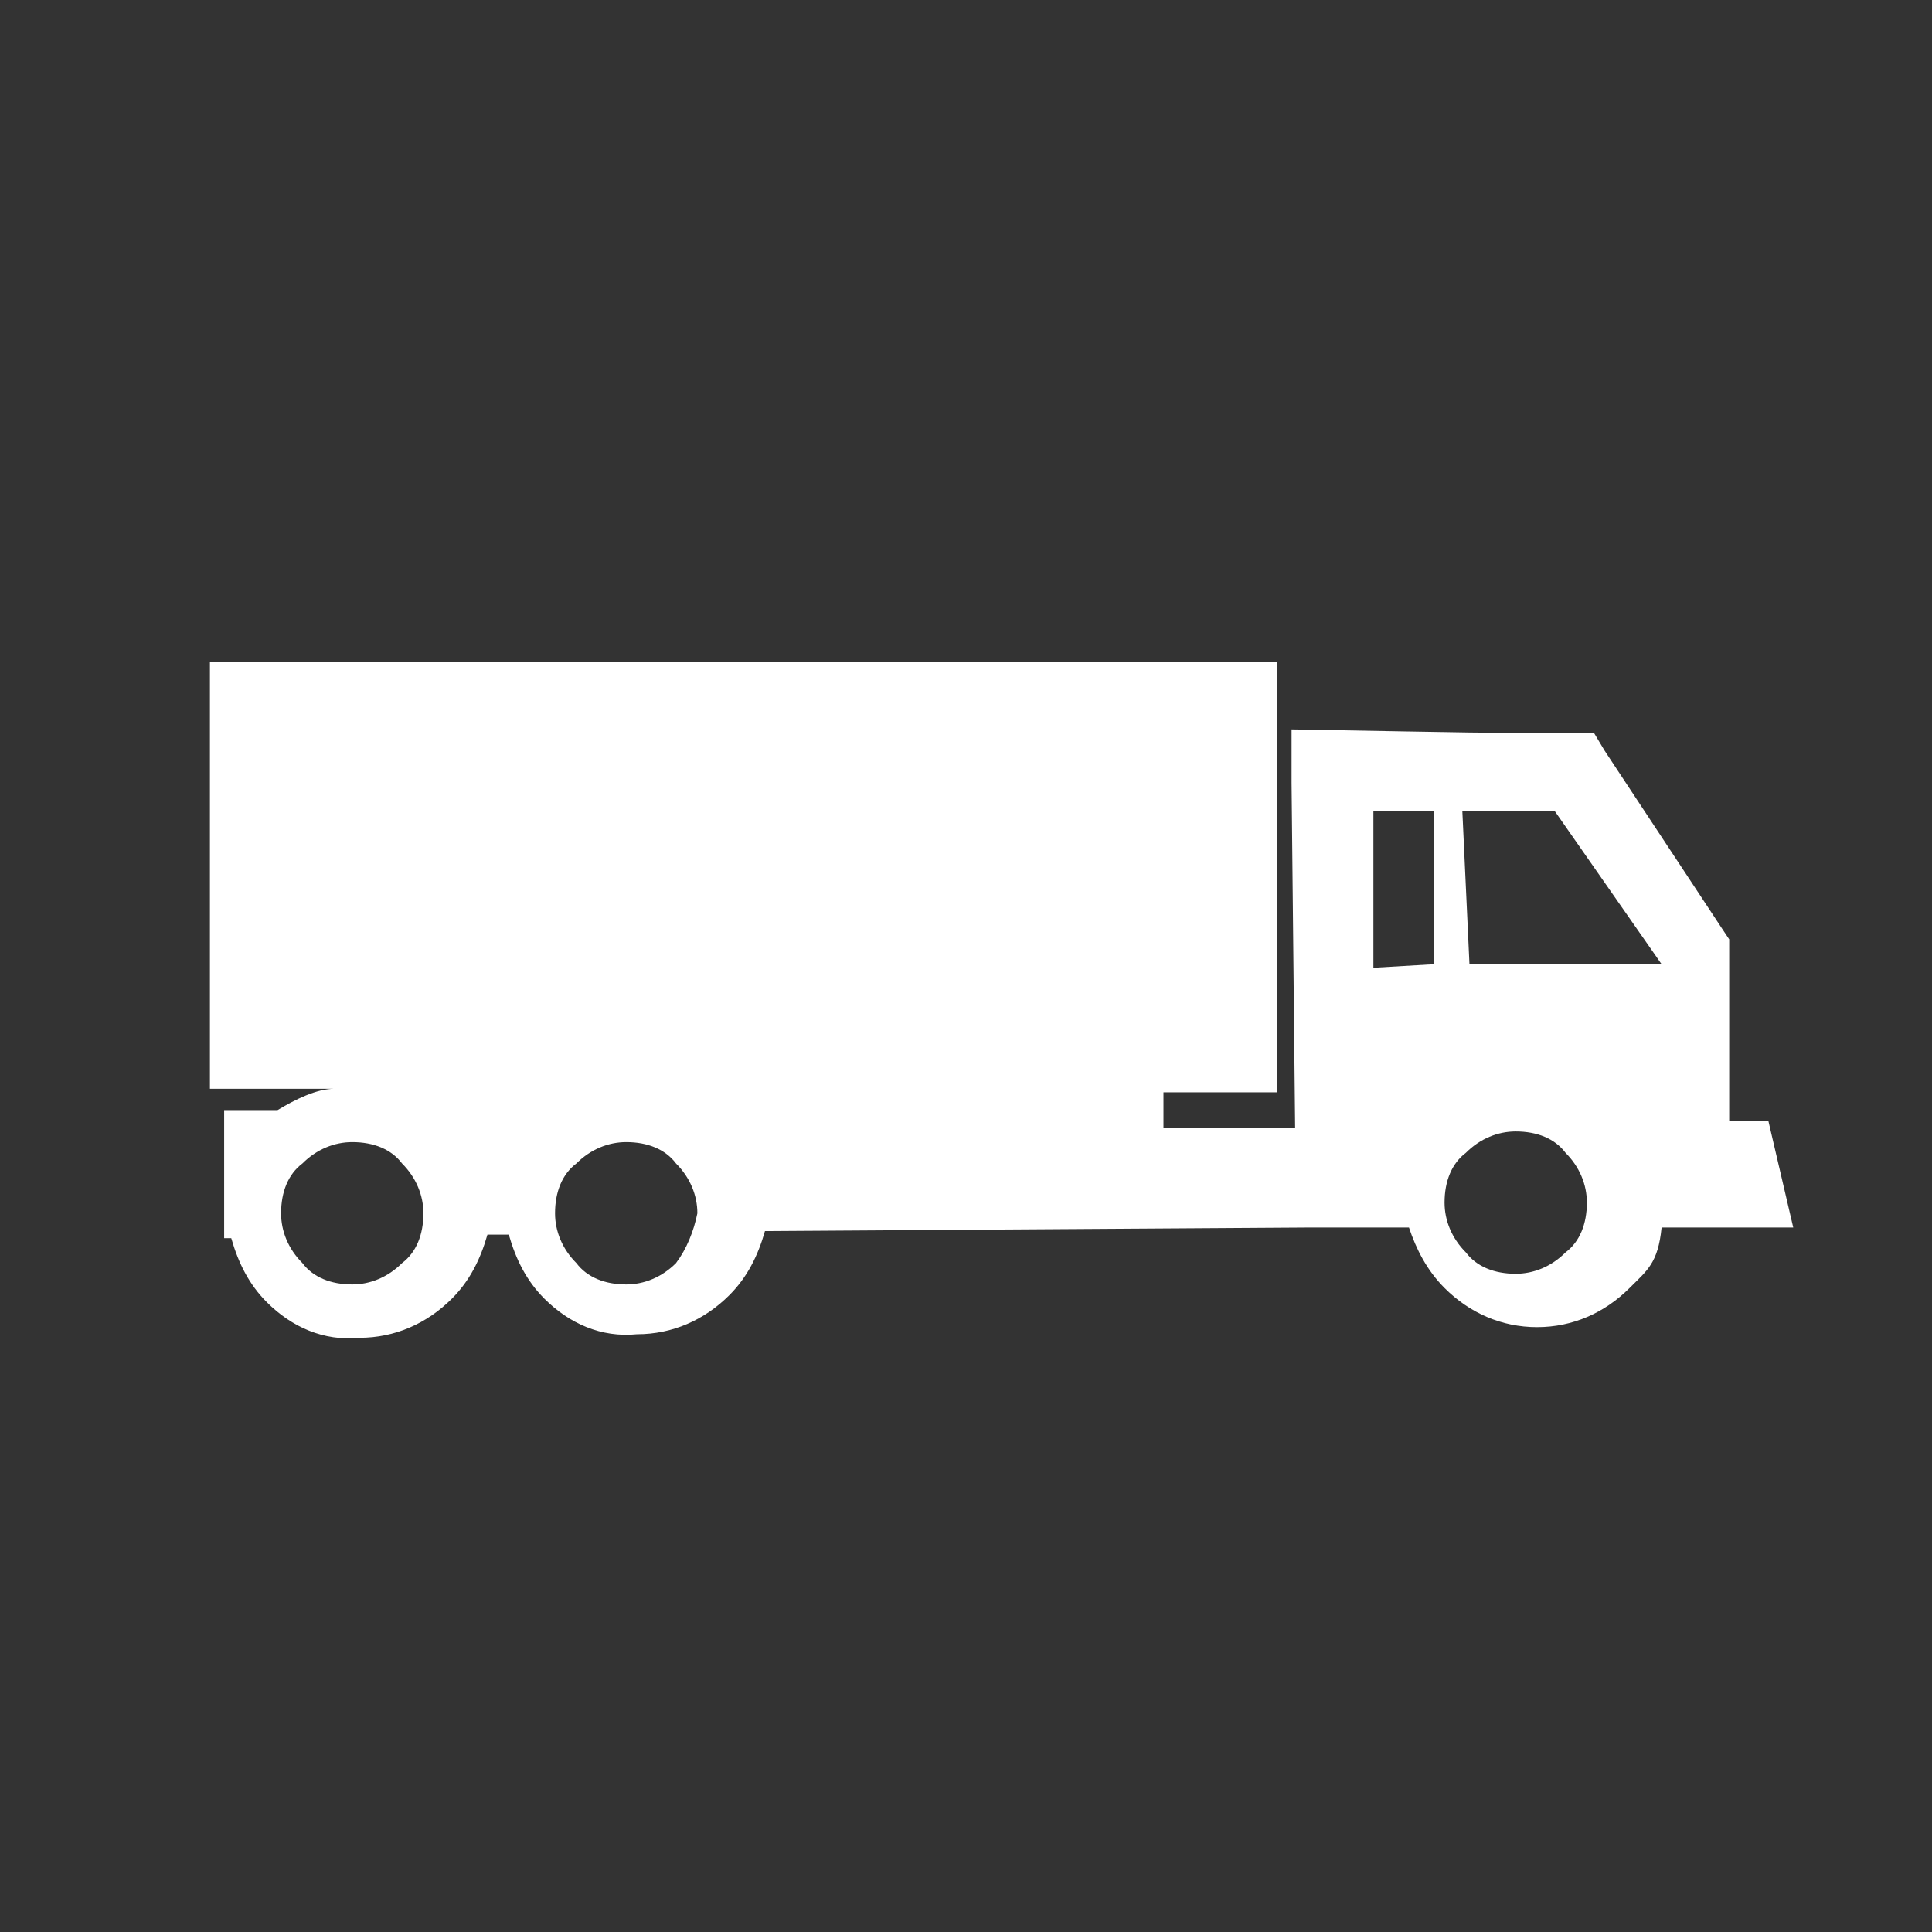 <?xml version="1.0" encoding="utf-8"?>
<!-- Generator: Adobe Illustrator 19.2.1, SVG Export Plug-In . SVG Version: 6.00 Build 0)  -->
<svg version="1.1" id="Layer_1" xmlns="http://www.w3.org/2000/svg" xmlns:xlink="http://www.w3.org/1999/xlink" x="0px" y="0px"
	 viewBox="0 0 54.3 54.3" style="enable-background:new 0 0 54.3 54.3;" xml:space="preserve">
<rect x="0" y="0" width="54.3" height="54.3" fill="#333333" stroke="none"/>
<style type="text/css">
	.st0{fill:#FFFFFF;}
</style>
<path class="st0" d="M49.7,31.5l-1.1,0l0-4.8l0-0.3l-0.2-0.3l-3.3-5l-0.3-0.5c-3.7,0-2.8,0-8.5-0.1l0,1.5l0.1,9.7h-3.7l0-1h3.2v-0.9
	V19.2v-0.6h-30v0.8v10v1.2h3.5c-0.5,0-1.1,0.3-1.6,0.6l-1.5,0l0,3.6l0.2,0c0.2,0.7,0.5,1.3,1,1.8c0.7,0.7,1.6,1.1,2.6,1
	c1,0,1.9-0.4,2.6-1.1c0.5-0.5,0.8-1.1,1-1.8l0.6,0c0.2,0.7,0.5,1.3,1,1.8c0.7,0.7,1.6,1.1,2.6,1c1,0,1.9-0.4,2.6-1.1
	c0.5-0.5,0.8-1.1,1-1.8l15.3-0.1l1.2,0h0.2l1.4,0c0.2,0.6,0.5,1.2,1,1.7c0.7,0.7,1.6,1.1,2.6,1.1s1.9-0.4,2.6-1.1
	c0.5-0.5,0.8-0.7,0.9-1.7h0.3l1.1,0l1.2,0l1.1,0L49.7,31.5z M9.2,30.5h0.5v0C9.5,30.5,9.4,30.5,9.2,30.5z M11.3,35.5
	c-0.4,0.4-0.9,0.6-1.4,0.6c-0.6,0-1.1-0.2-1.4-0.6c-0.4-0.4-0.6-0.9-0.6-1.4c0-0.6,0.2-1.1,0.6-1.4c0.4-0.4,0.9-0.6,1.4-0.6
	c0.6,0,1.1,0.2,1.4,0.6c0.4,0.4,0.6,0.9,0.6,1.4C11.9,34.7,11.7,35.2,11.3,35.5z M19,35.5c-0.4,0.4-0.9,0.6-1.4,0.6
	c-0.6,0-1.1-0.2-1.4-0.6c-0.4-0.4-0.6-0.9-0.6-1.4c0-0.6,0.2-1.1,0.6-1.4c0.4-0.4,0.9-0.6,1.4-0.6c0.6,0,1.1,0.2,1.4,0.6
	c0.4,0.4,0.6,0.9,0.6,1.4C19.5,34.6,19.3,35.1,19,35.5z M38.6,27.2l0-4.4l1.7,0l0,4.3L38.6,27.2z M44,35.2c-0.4,0.4-0.9,0.6-1.4,0.6
	c-0.6,0-1.1-0.2-1.4-0.6c-0.4-0.4-0.6-0.9-0.6-1.4c0-0.6,0.2-1.1,0.6-1.4c0.4-0.4,0.9-0.6,1.4-0.6c0.6,0,1.1,0.2,1.4,0.6
	c0.4,0.4,0.6,0.9,0.6,1.4C44.6,34.4,44.4,34.9,44,35.2z M46.7,27.1l-5.4,0l-0.2-4.3l2.6,0L46.7,27.1L46.7,27.1z"/>
</svg>
